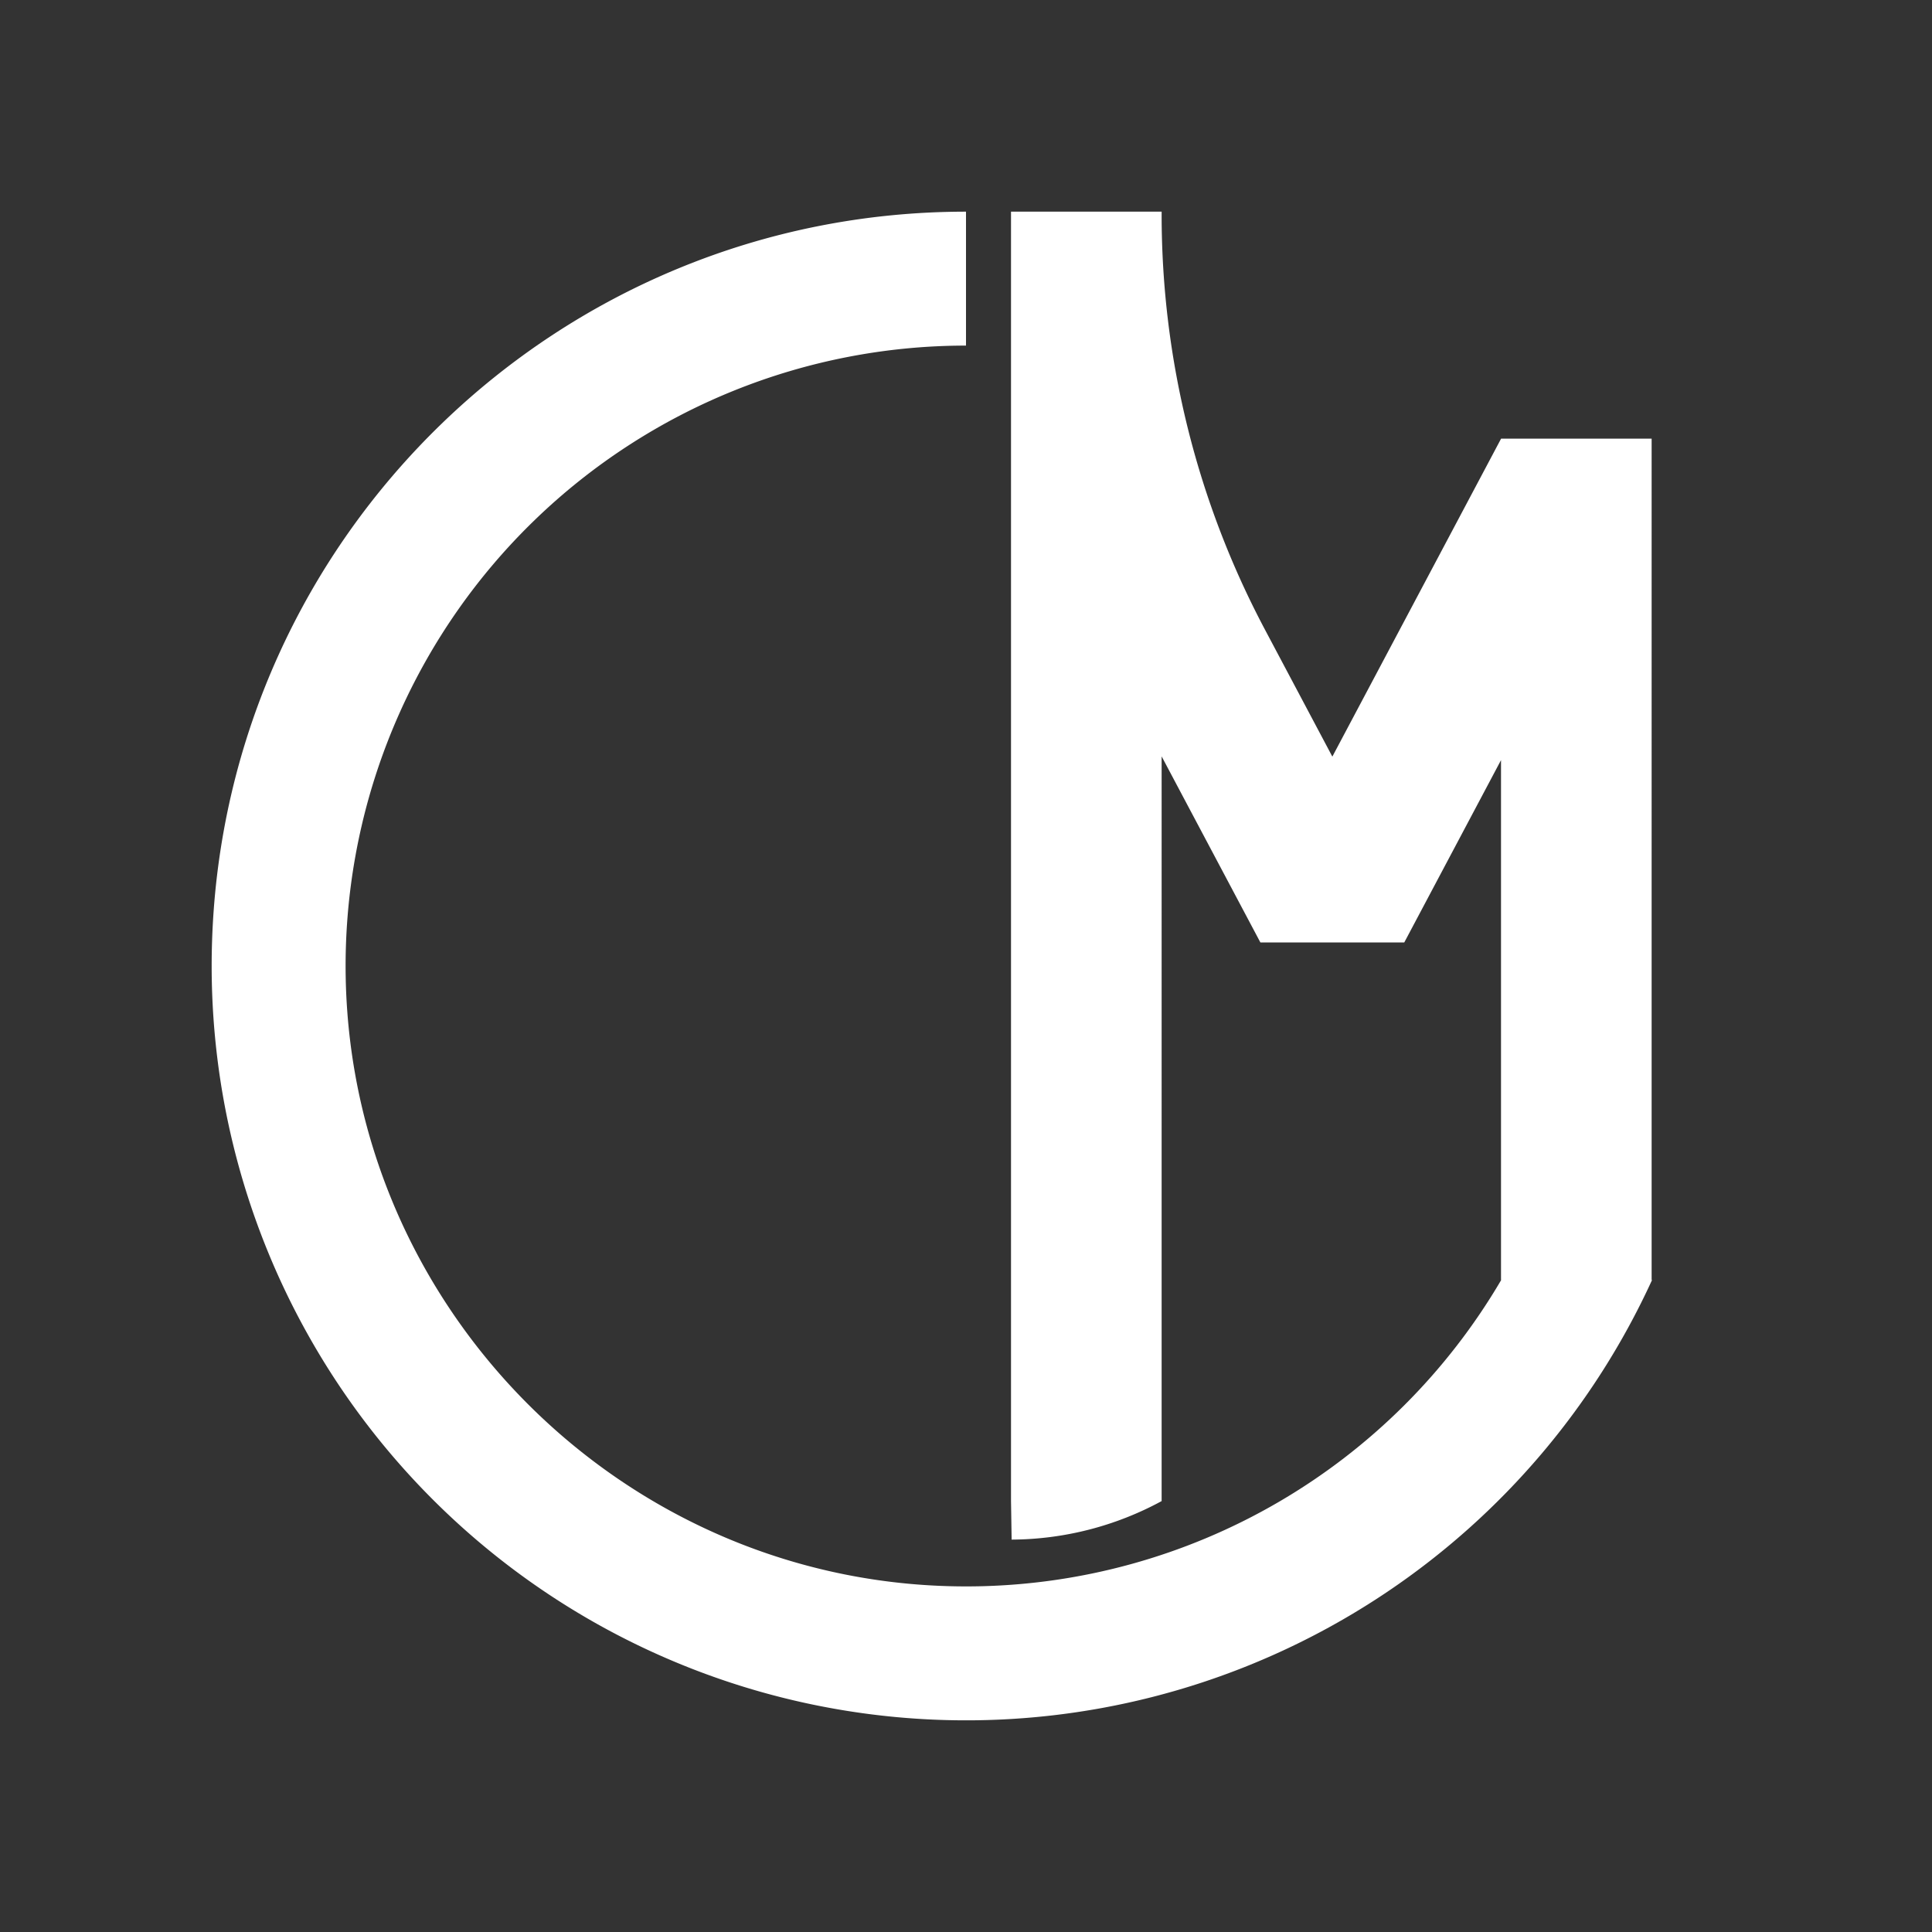 <svg id="Layer_1" data-name="Layer 1" xmlns="http://www.w3.org/2000/svg" width="500" height="500" viewBox="0 0 500 500"><rect x="0" y="0" width="500" height="500" fill="#333333" stroke="none"/><defs><style>.cls-1{fill:#fff;}</style></defs><polygon class="cls-1" points="388.48 113.52 388.46 113.56 388.46 113.52 388.48 113.52"/><path class="cls-1" d="M427.55,331.26A195.248,195.248,0,0,1,54.89,243.39c3.48-104.76,89.5-188.61,195.1-188.61.01,0,.01,0,.01.01V89.43c0,.01,0,.01-.01.01A160.565,160.565,0,0,0,89.53,244.65c-2.99,91.12,71.25,166.98,162.42,165.9a160.495,160.495,0,0,0,136.56-79.29h-.05V196.74h-.01l-25.03,47.17H326.19l-12.78-24.08c-6.39-12.03-12.77-24.07-12.78-24.08V388.48a82.2,82.2,0,0,1-38.82,9.97l-.16-9.97V54.79c0-.01,0-.01.01-.01h38.96c.01,0,.01,0,.01.01v.73a229.132,229.132,0,0,0,26.72,107.39l17.46,32.9,43.65-82.25.02-.04h38.95c.01,0,.01,0,.01.01V331.26Z"/></svg>